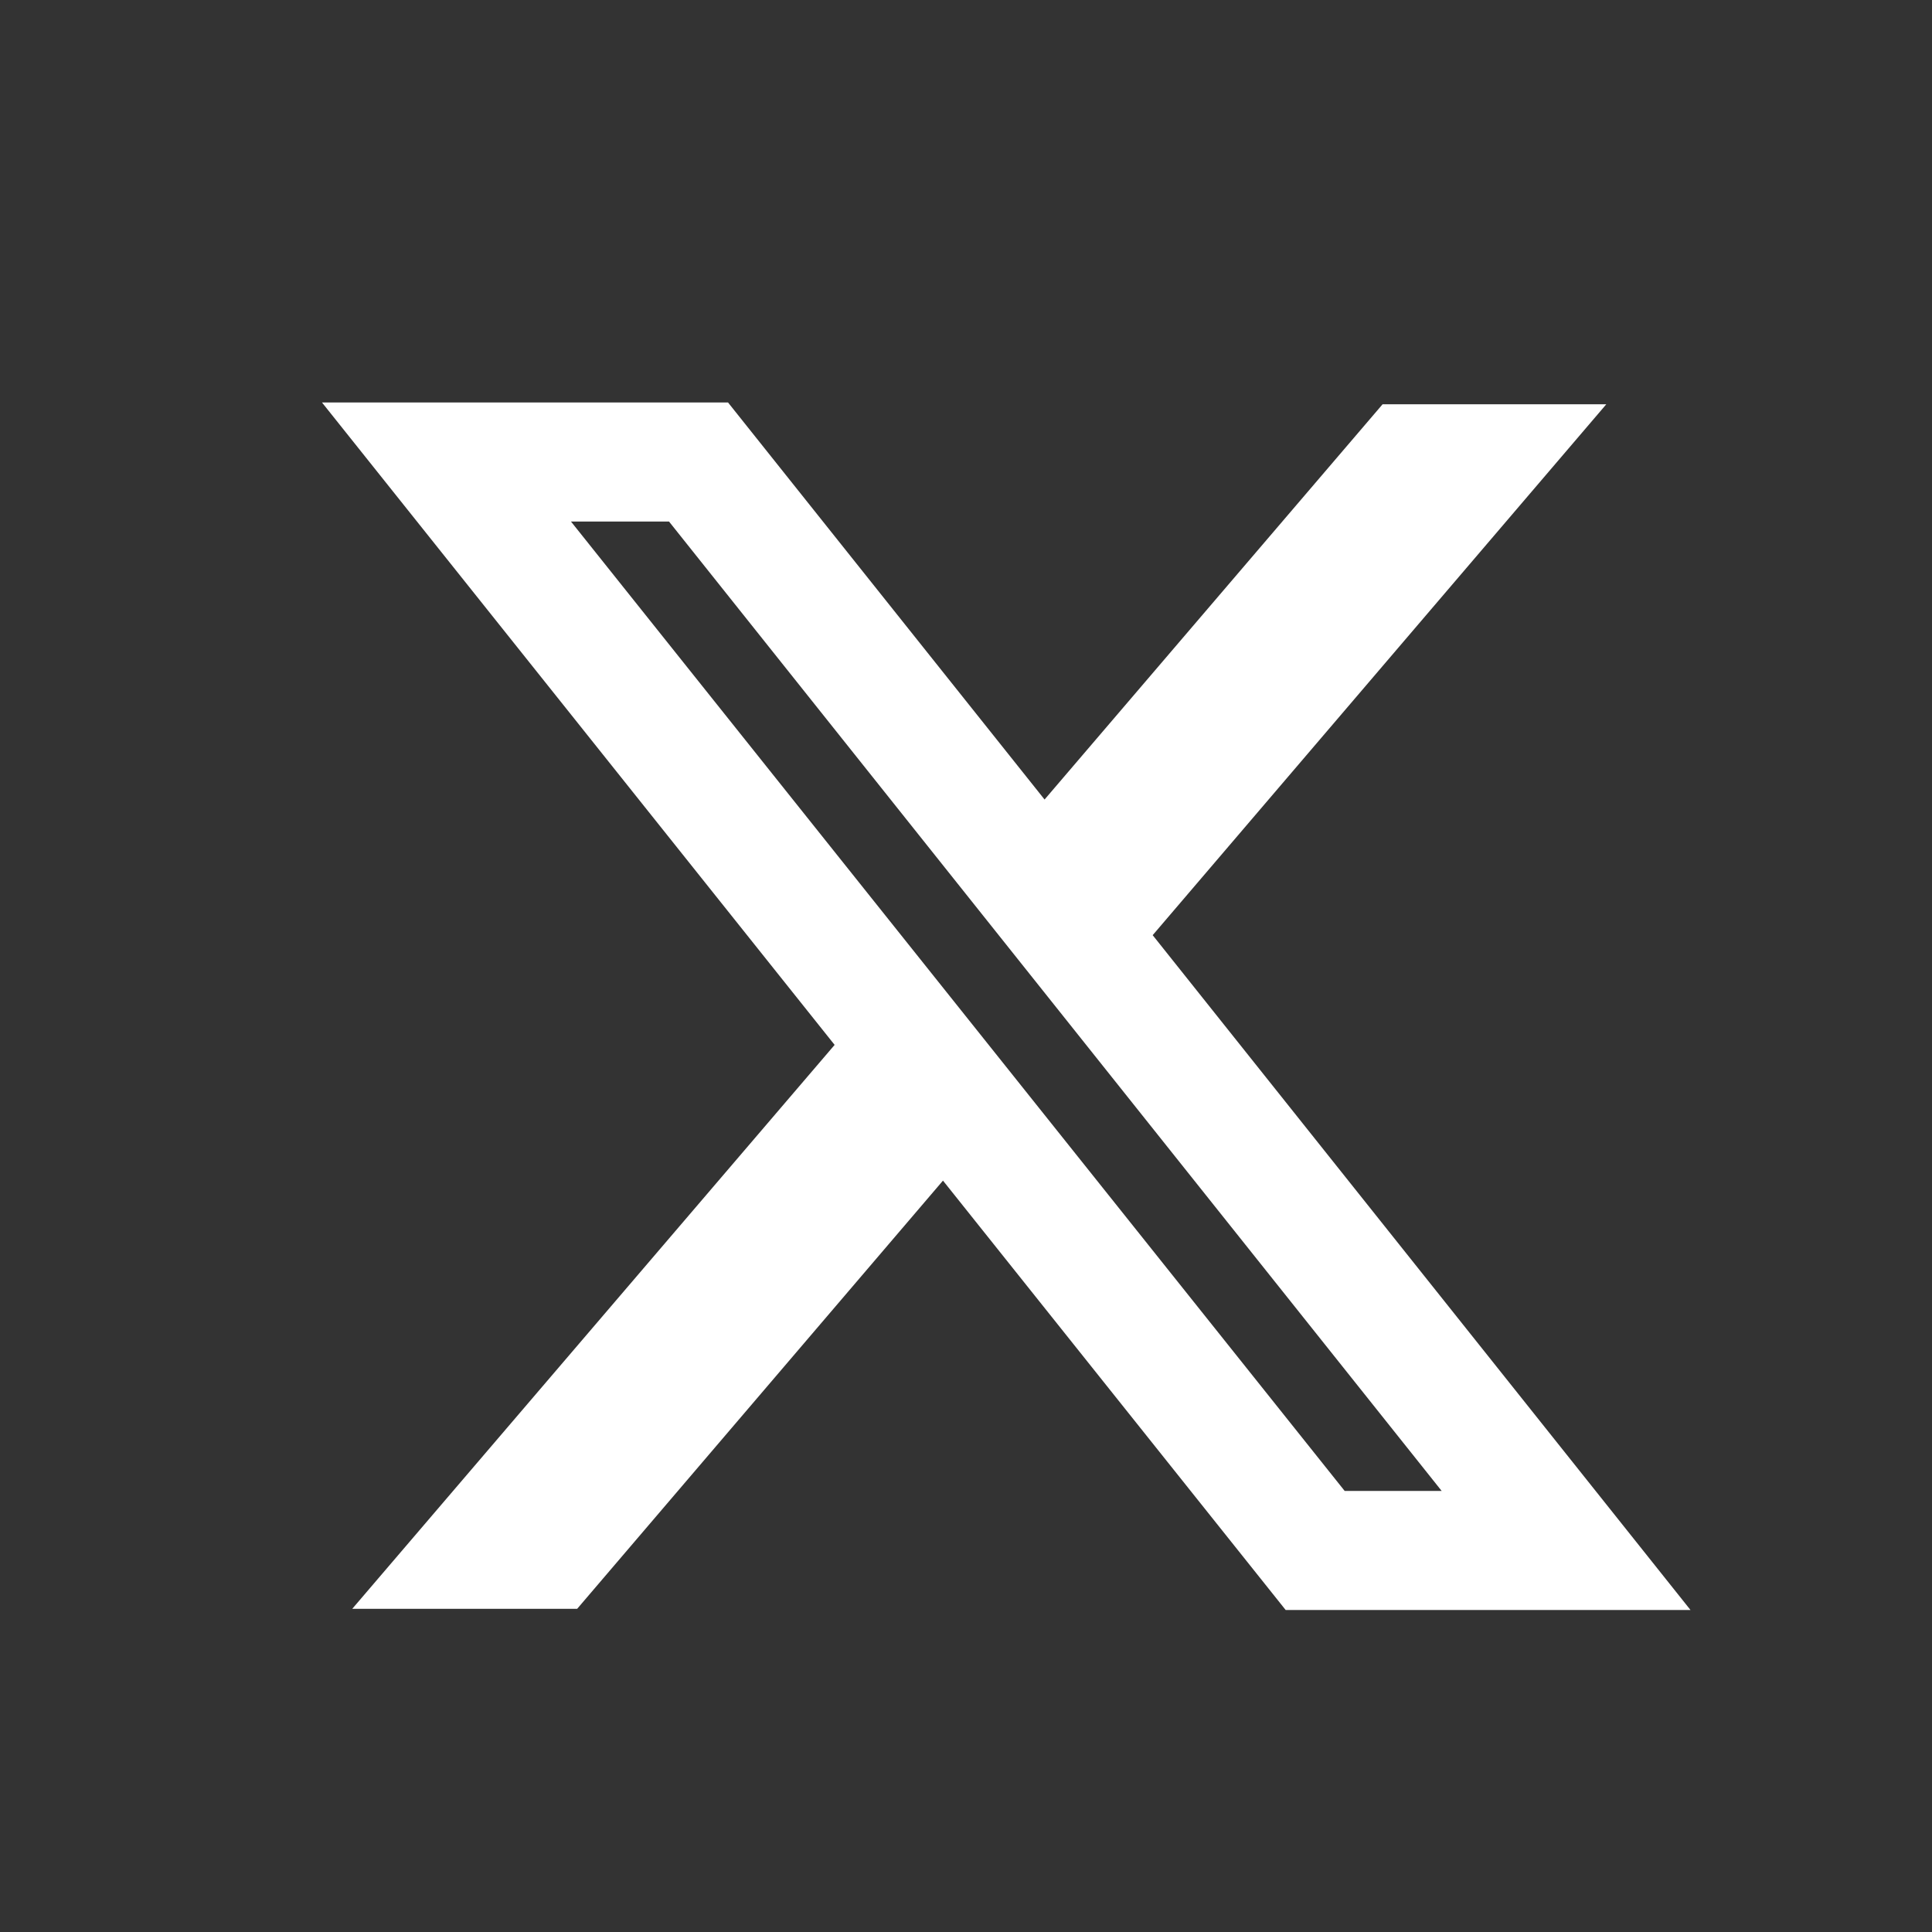 <svg width="24" height="24" viewBox="0 0 24 24" fill="none" xmlns="http://www.w3.org/2000/svg">
<rect x="0" y="0" width="24" height="24" fill="#333333" stroke="none"/>
<path fill-rule="evenodd" clip-rule="evenodd" d="M10.368 12.98L4 5H9.044L12.976 9.932L17.175 5.022H19.954L14.319 11.617L21 20H15.971L11.714 14.666L7.17 19.985H4.376L10.368 12.98ZM16.704 18.521L7.093 6.479H8.311L17.909 18.521H16.704Z" fill="white"/>
</svg>
